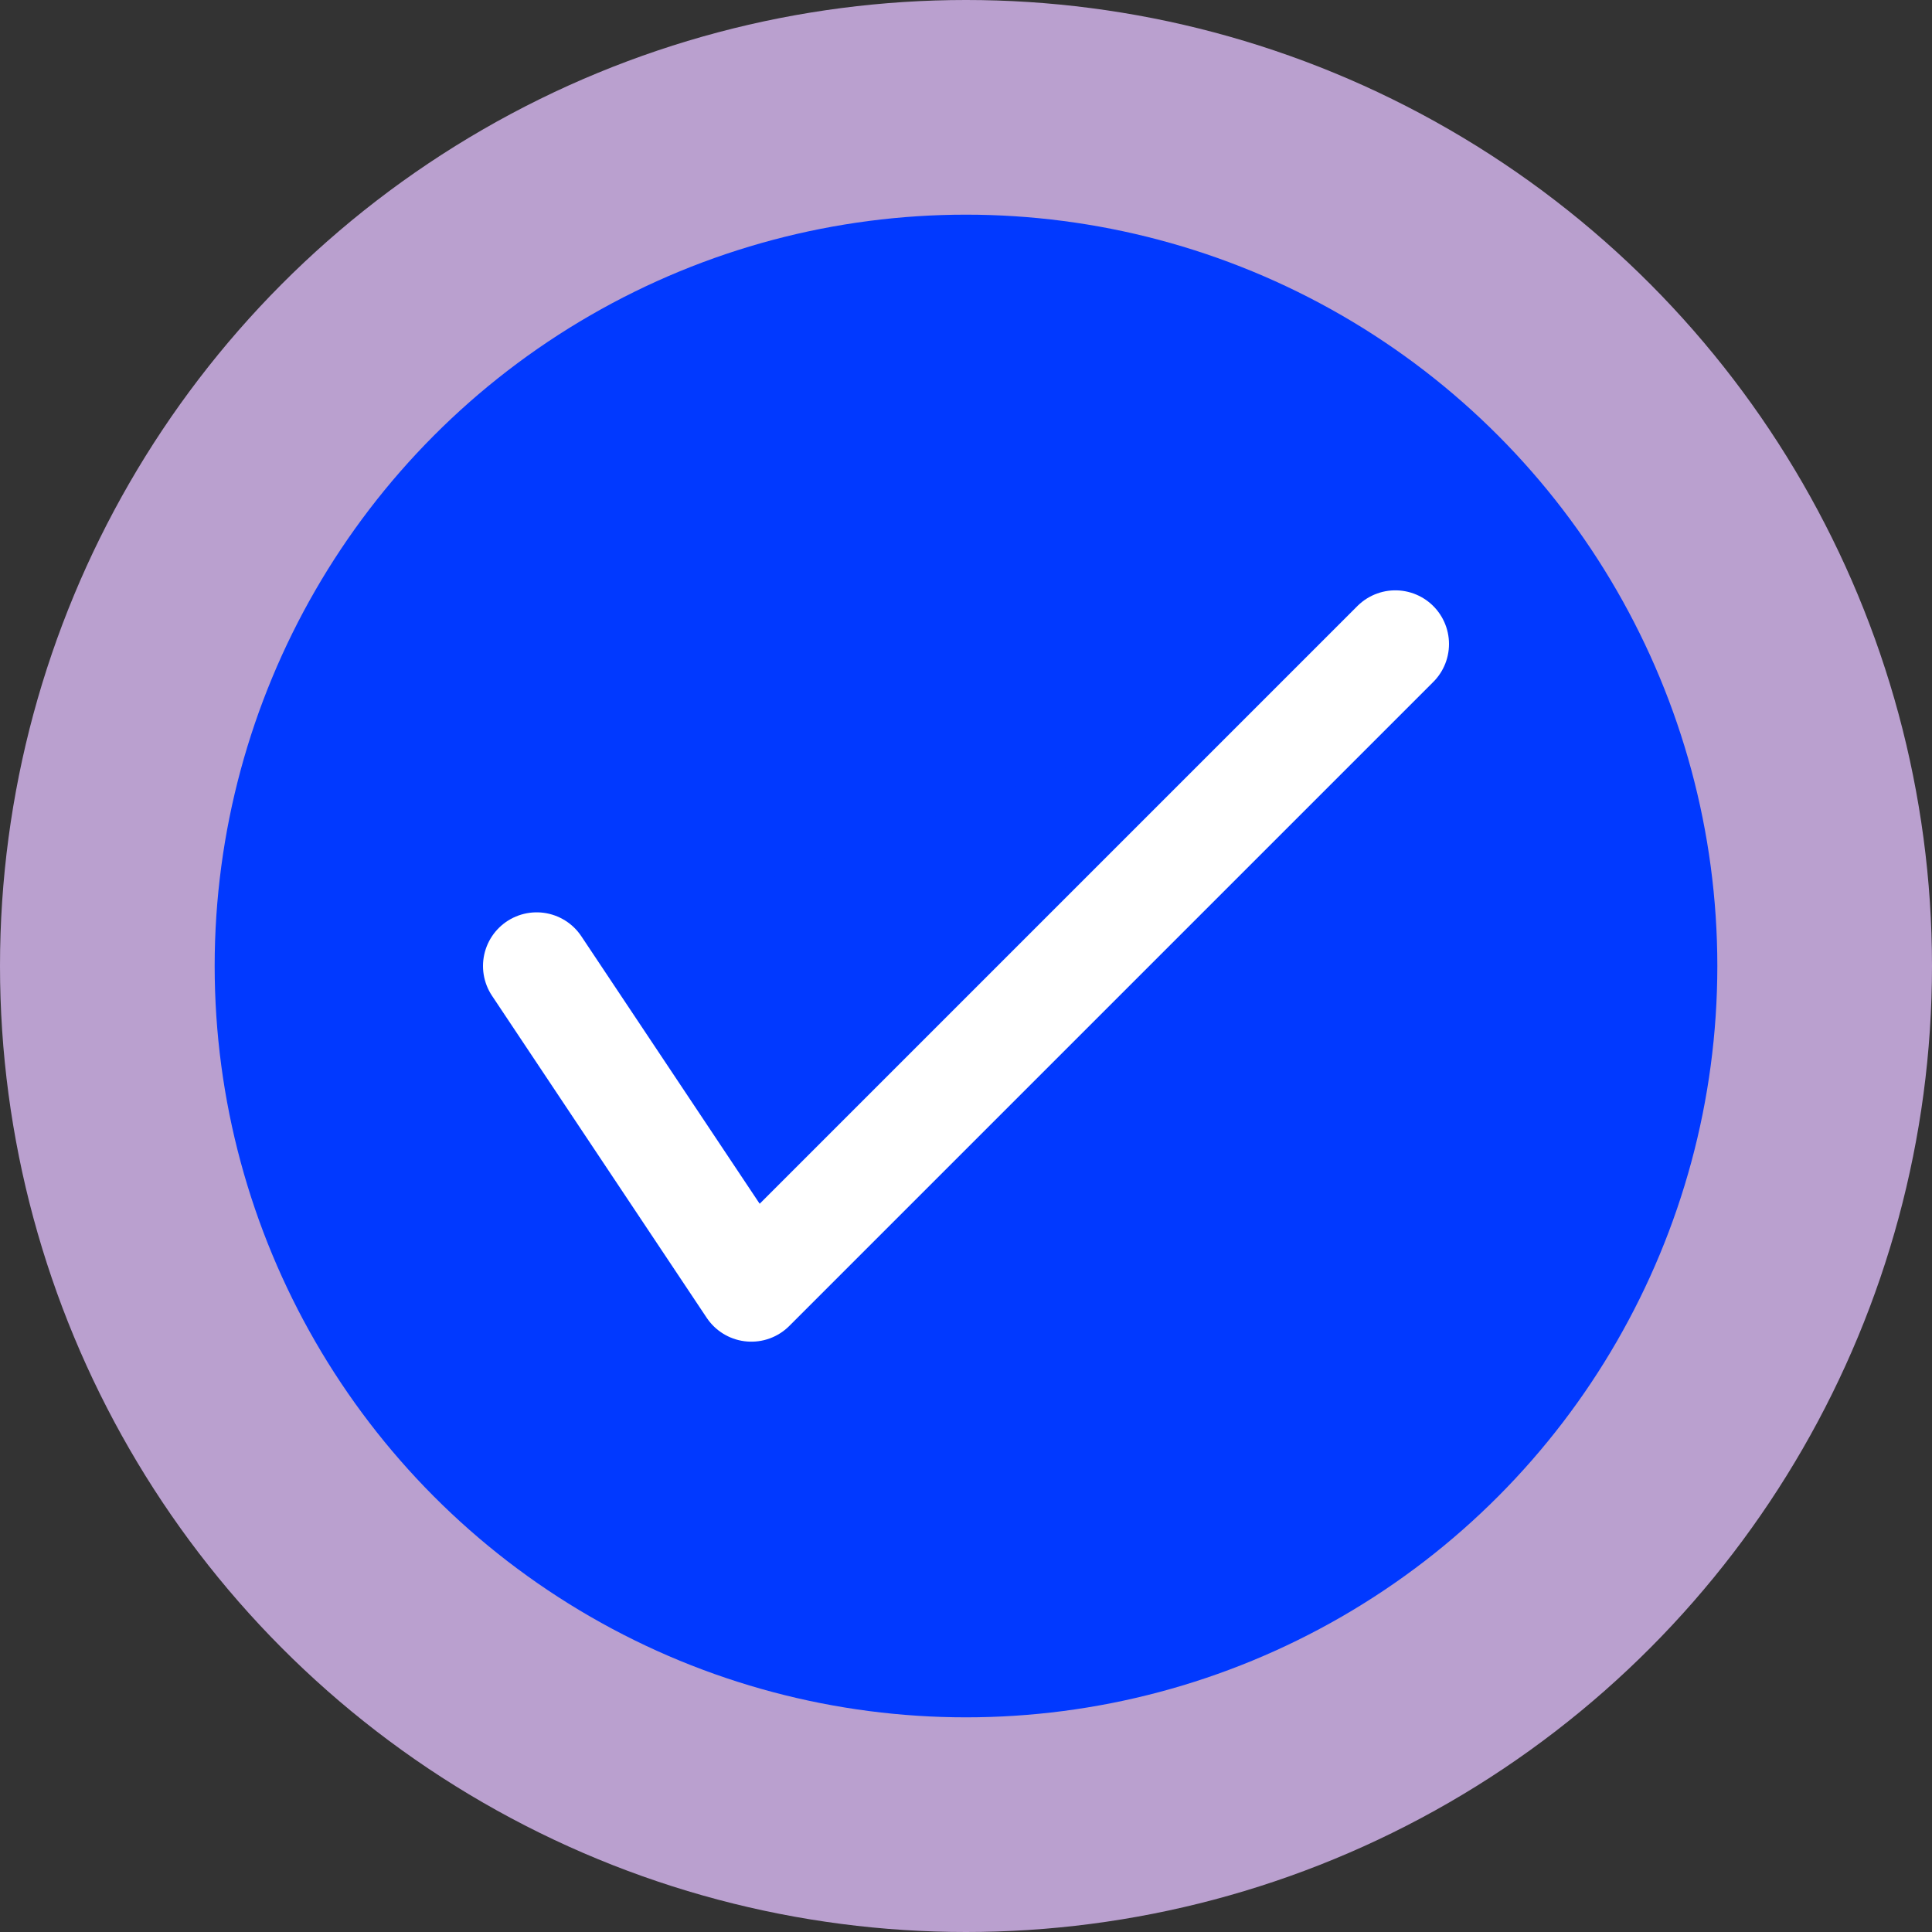 <svg xmlns="http://www.w3.org/2000/svg" viewBox="0 0 18 18" fill="#0139FF" stroke-linecap="round" stroke-linejoin="round"><rect x="0" y="0" width="18" height="18" fill="#333333" stroke="none"/><circle cx="9" cy="9" r="9" fill="#DCBCF6" opacity=".8"/><circle cx="9" cy="9" r="7"/><polyline stroke="#fff" points="5 9 7 12 13 6"/></svg>